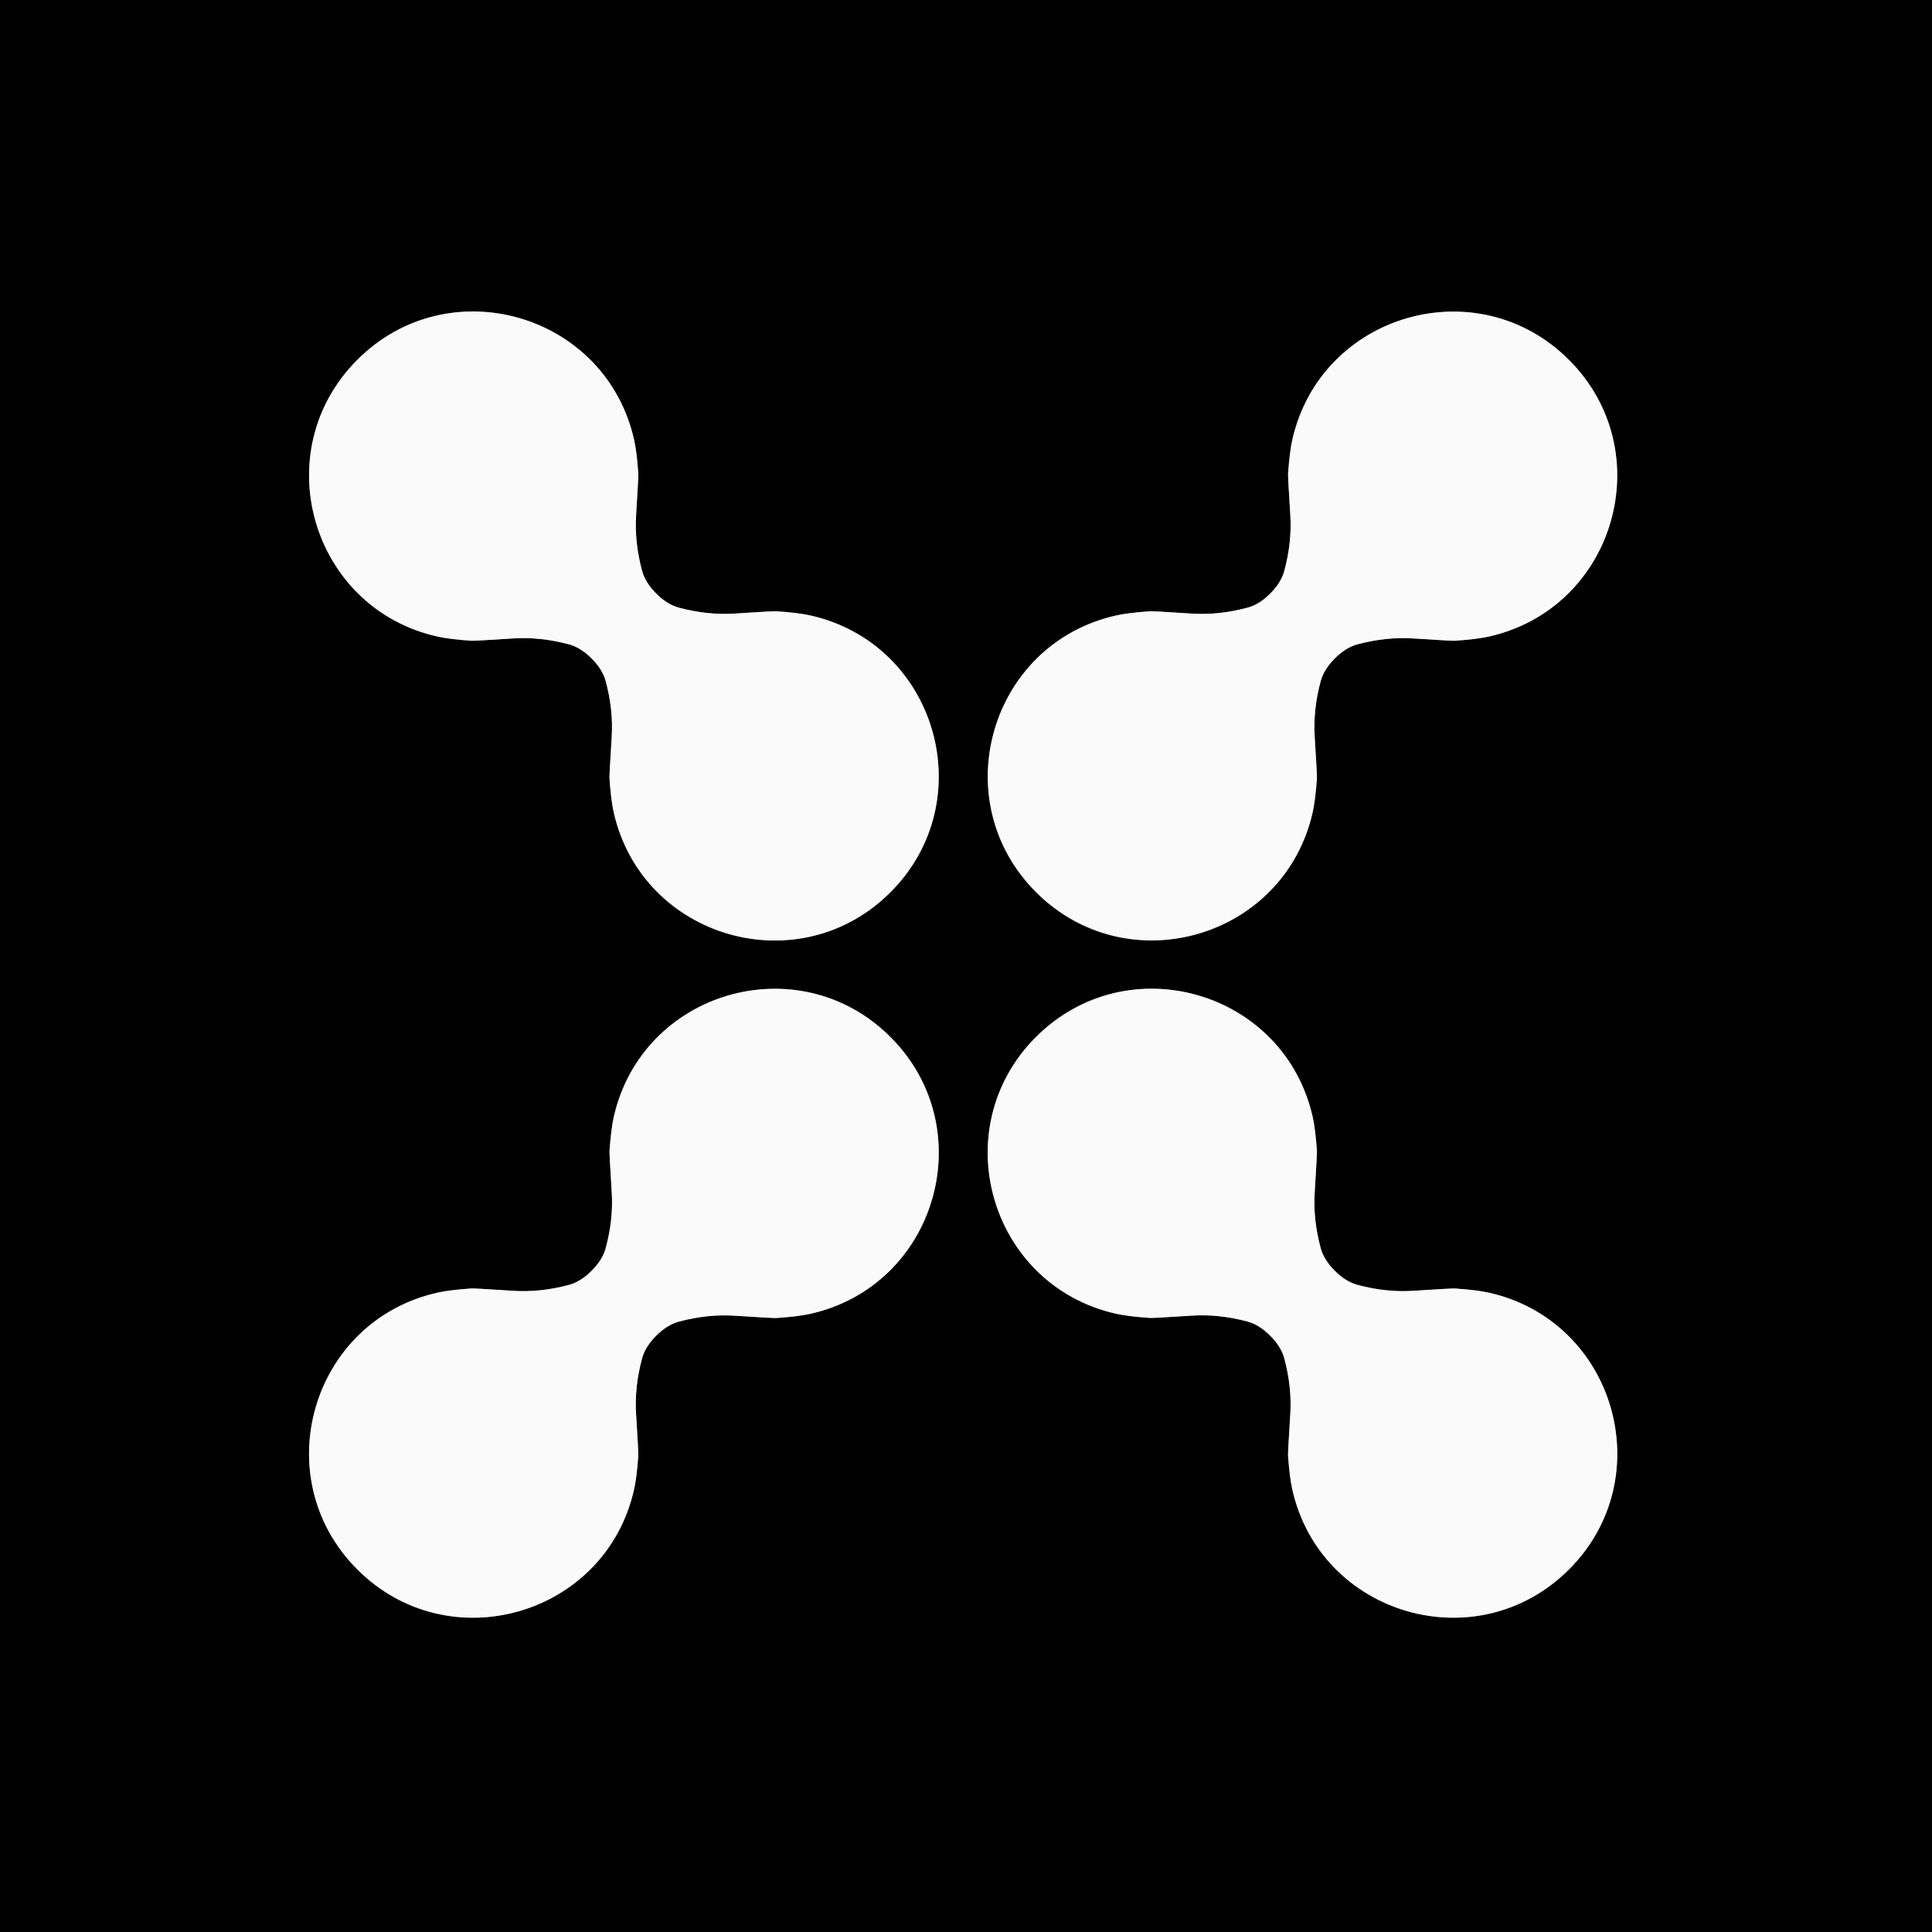 <svg xmlns="http://www.w3.org/2000/svg" version="1.1" viewBox="0.00 0.00 707.00 707.00">
<rect x="0.00" y="0.00" width="707.00" height="707.00" fill="#333333" stroke="none"/>
<g stroke-width="2.00" fill="none" stroke-linecap="butt">
<path stroke="#7d7d7d" vector-effect="non-scaling-stroke" d="   M 130.73 131.70   C 97.21 165.29 113.96 222.68 160.21 232.97   Q 164.56 233.93 172.54 234.48   Q 173.61 234.55 187.78 233.63   Q 197.70 232.99 208.16 235.78   Q 212.46 236.93 216.48 240.94   Q 220.49 244.95 221.65 249.25   Q 224.47 259.70 223.85 269.62   Q 222.96 283.79 223.03 284.86   Q 223.60 292.84 224.57 297.19   C 234.96 343.42 292.38 360.05 325.90 326.46   C 359.42 292.87 342.67 235.48 296.41 225.19   Q 292.07 224.23 284.09 223.68   Q 283.02 223.61 268.85 224.53   Q 258.93 225.17 248.47 222.38   Q 244.16 221.23 240.15 217.22   Q 236.13 213.21 234.97 208.91   Q 232.16 198.46 232.78 188.54   Q 233.66 174.37 233.59 173.30   Q 233.03 165.32 232.05 160.97   C 221.66 114.74 164.24 98.11 130.73 131.70"/>
<path stroke="#7d7d7d" vector-effect="non-scaling-stroke" d="   M 574.19 131.74   C 540.69 98.16 483.29 114.78 472.90 161.00   Q 471.93 165.34 471.36 173.32   Q 471.29 174.39 472.18 188.56   Q 472.80 198.47 469.98 208.92   Q 468.82 213.22 464.81 217.23   Q 460.80 221.23 456.49 222.38   Q 446.04 225.18 436.12 224.54   Q 421.96 223.62 420.89 223.69   Q 412.91 224.24 408.56 225.20   C 362.32 235.49 345.58 292.85 379.09 326.43   C 412.60 360.01 469.99 343.39 480.38 297.17   Q 481.35 292.83 481.92 284.85   Q 481.99 283.78 481.10 269.61   Q 480.48 259.69 483.30 249.25   Q 484.46 244.95 488.47 240.94   Q 492.49 236.93 496.79 235.78   Q 507.24 232.99 517.16 233.63   Q 531.32 234.55 532.39 234.48   Q 540.37 233.93 544.72 232.97   C 590.96 222.68 607.70 165.32 574.19 131.74"/>
<path stroke="#7d7d7d" vector-effect="non-scaling-stroke" d="   M 130.71 574.27   C 164.22 607.86 221.64 591.25 232.04 545.02   Q 233.02 540.67 233.58 532.70   Q 233.66 531.63 232.77 517.45   Q 232.15 507.53 234.97 497.08   Q 236.13 492.78 240.15 488.78   Q 244.16 484.77 248.47 483.62   Q 258.93 480.83 268.85 481.47   Q 283.02 482.39 284.09 482.32   Q 292.06 481.77 296.41 480.81   C 342.67 470.53 359.43 413.15 325.92 379.56   C 292.41 345.96 234.99 362.58 224.59 408.81   Q 223.62 413.15 223.05 421.13   Q 222.98 422.20 223.86 436.37   Q 224.48 446.29 221.66 456.74   Q 220.50 461.04 216.48 465.05   Q 212.47 469.06 208.16 470.21   Q 197.71 473.00 187.79 472.36   Q 173.62 471.43 172.55 471.50   Q 164.57 472.05 160.22 473.01   C 113.96 483.29 97.20 540.67 130.71 574.27"/>
<path stroke="#7d7d7d" vector-effect="non-scaling-stroke" d="   M 574.20 574.28   C 607.72 540.70 590.98 483.32 544.73 473.02   Q 540.38 472.06 532.40 471.51   Q 531.33 471.44 517.16 472.36   Q 507.24 473.00 496.79 470.20   Q 492.48 469.05 488.47 465.04   Q 484.45 461.04 483.30 456.73   Q 480.48 446.28 481.10 436.36   Q 481.99 422.19 481.92 421.12   Q 481.35 413.15 480.38 408.80   C 470.00 362.57 412.59 345.94 379.07 379.52   C 345.55 413.11 362.29 470.48 408.54 480.78   Q 412.89 481.74 420.87 482.29   Q 421.94 482.36 436.11 481.45   Q 446.02 480.81 456.48 483.60   Q 460.78 484.75 464.80 488.76   Q 468.81 492.77 469.97 497.07   Q 472.79 507.52 472.17 517.44   Q 471.28 531.61 471.35 532.68   Q 471.92 540.66 472.89 545.00   C 483.27 591.23 540.68 607.86 574.20 574.28"/>
</g>
<path fill="#000000" d="   M 707.00 0.00   L 707.00 707.00   L 0.00 707.00   L 0.00 0.00   L 707.00 0.00   Z   M 130.73 131.70   C 97.21 165.29 113.96 222.68 160.21 232.97   Q 164.56 233.93 172.54 234.48   Q 173.61 234.55 187.78 233.63   Q 197.70 232.99 208.16 235.78   Q 212.46 236.93 216.48 240.94   Q 220.49 244.95 221.65 249.25   Q 224.47 259.70 223.85 269.62   Q 222.96 283.79 223.03 284.86   Q 223.60 292.84 224.57 297.19   C 234.96 343.42 292.38 360.05 325.90 326.46   C 359.42 292.87 342.67 235.48 296.41 225.19   Q 292.07 224.23 284.09 223.68   Q 283.02 223.61 268.85 224.53   Q 258.93 225.17 248.47 222.38   Q 244.16 221.23 240.15 217.22   Q 236.13 213.21 234.97 208.91   Q 232.16 198.46 232.78 188.54   Q 233.66 174.37 233.59 173.30   Q 233.03 165.32 232.05 160.97   C 221.66 114.74 164.24 98.11 130.73 131.70   Z   M 574.19 131.74   C 540.69 98.16 483.29 114.78 472.90 161.00   Q 471.93 165.34 471.36 173.32   Q 471.29 174.39 472.18 188.56   Q 472.80 198.47 469.98 208.92   Q 468.82 213.22 464.81 217.23   Q 460.80 221.23 456.49 222.38   Q 446.04 225.18 436.12 224.54   Q 421.96 223.62 420.89 223.69   Q 412.91 224.24 408.56 225.20   C 362.32 235.49 345.58 292.85 379.09 326.43   C 412.60 360.01 469.99 343.39 480.38 297.17   Q 481.35 292.83 481.92 284.85   Q 481.99 283.78 481.10 269.61   Q 480.48 259.69 483.30 249.25   Q 484.46 244.95 488.47 240.94   Q 492.49 236.93 496.79 235.78   Q 507.24 232.99 517.16 233.63   Q 531.32 234.55 532.39 234.48   Q 540.37 233.93 544.72 232.97   C 590.96 222.68 607.70 165.32 574.19 131.74   Z   M 130.71 574.27   C 164.22 607.86 221.64 591.25 232.04 545.02   Q 233.02 540.67 233.58 532.70   Q 233.66 531.63 232.77 517.45   Q 232.15 507.53 234.97 497.08   Q 236.13 492.78 240.15 488.78   Q 244.16 484.77 248.47 483.62   Q 258.93 480.83 268.85 481.47   Q 283.02 482.39 284.09 482.32   Q 292.06 481.77 296.41 480.81   C 342.67 470.53 359.43 413.15 325.92 379.56   C 292.41 345.96 234.99 362.58 224.59 408.81   Q 223.62 413.15 223.05 421.13   Q 222.98 422.20 223.86 436.37   Q 224.48 446.29 221.66 456.74   Q 220.50 461.04 216.48 465.05   Q 212.47 469.06 208.16 470.21   Q 197.71 473.00 187.79 472.36   Q 173.62 471.43 172.55 471.50   Q 164.57 472.05 160.22 473.01   C 113.96 483.29 97.20 540.67 130.71 574.27   Z   M 574.20 574.28   C 607.72 540.70 590.98 483.32 544.73 473.02   Q 540.38 472.06 532.40 471.51   Q 531.33 471.44 517.16 472.36   Q 507.24 473.00 496.79 470.20   Q 492.48 469.05 488.47 465.04   Q 484.45 461.04 483.30 456.73   Q 480.48 446.28 481.10 436.36   Q 481.99 422.19 481.92 421.12   Q 481.35 413.15 480.38 408.80   C 470.00 362.57 412.59 345.94 379.07 379.52   C 345.55 413.11 362.29 470.48 408.54 480.78   Q 412.89 481.74 420.87 482.29   Q 421.94 482.36 436.11 481.45   Q 446.02 480.81 456.48 483.60   Q 460.78 484.75 464.80 488.76   Q 468.81 492.77 469.97 497.07   Q 472.79 507.52 472.17 517.44   Q 471.28 531.61 471.35 532.68   Q 471.92 540.66 472.89 545.00   C 483.27 591.23 540.68 607.86 574.20 574.28   Z"/>
<path fill="#fafafa" d="   M 240.15 217.22   Q 244.16 221.23 248.47 222.38   Q 258.93 225.17 268.85 224.53   Q 283.02 223.61 284.09 223.68   Q 292.07 224.23 296.41 225.19   C 342.67 235.48 359.42 292.87 325.90 326.46   C 292.38 360.05 234.96 343.42 224.57 297.19   Q 223.60 292.84 223.03 284.86   Q 222.96 283.79 223.85 269.62   Q 224.47 259.70 221.65 249.25   Q 220.49 244.95 216.48 240.94   Q 212.46 236.93 208.16 235.78   Q 197.70 232.99 187.78 233.63   Q 173.61 234.55 172.54 234.48   Q 164.56 233.93 160.21 232.97   C 113.96 222.68 97.21 165.29 130.73 131.70   C 164.24 98.11 221.66 114.74 232.05 160.97   Q 233.03 165.32 233.59 173.30   Q 233.66 174.37 232.78 188.54   Q 232.16 198.46 234.97 208.91   Q 236.13 213.21 240.15 217.22   Z"/>
<path fill="#fafafa" d="   M 574.19 131.74   C 607.70 165.32 590.96 222.68 544.72 232.97   Q 540.37 233.93 532.39 234.48   Q 531.32 234.55 517.16 233.63   Q 507.24 232.99 496.79 235.78   Q 492.49 236.93 488.47 240.94   Q 484.46 244.95 483.30 249.25   Q 480.48 259.69 481.10 269.61   Q 481.99 283.78 481.92 284.85   Q 481.35 292.83 480.38 297.17   C 469.99 343.39 412.60 360.01 379.09 326.43   C 345.58 292.85 362.32 235.49 408.56 225.20   Q 412.91 224.24 420.89 223.69   Q 421.96 223.62 436.12 224.54   Q 446.04 225.18 456.49 222.38   Q 460.80 221.23 464.81 217.23   Q 468.82 213.22 469.98 208.92   Q 472.80 198.47 472.18 188.56   Q 471.29 174.39 471.36 173.32   Q 471.93 165.34 472.90 161.00   C 483.29 114.78 540.69 98.16 574.19 131.74   Z"/>
<path fill="#fafafa" d="   M 130.71 574.27   C 97.20 540.67 113.96 483.29 160.22 473.01   Q 164.57 472.05 172.55 471.50   Q 173.62 471.43 187.79 472.36   Q 197.71 473.00 208.16 470.21   Q 212.47 469.06 216.48 465.05   Q 220.50 461.04 221.66 456.74   Q 224.48 446.29 223.86 436.37   Q 222.98 422.20 223.05 421.13   Q 223.62 413.15 224.59 408.81   C 234.99 362.58 292.41 345.96 325.92 379.56   C 359.43 413.15 342.67 470.53 296.41 480.81   Q 292.06 481.77 284.09 482.32   Q 283.02 482.39 268.85 481.47   Q 258.93 480.83 248.47 483.62   Q 244.16 484.77 240.15 488.78   Q 236.13 492.78 234.97 497.08   Q 232.15 507.53 232.77 517.45   Q 233.66 531.63 233.58 532.70   Q 233.02 540.67 232.04 545.02   C 221.64 591.25 164.22 607.86 130.71 574.27   Z"/>
<path fill="#fafafa" d="   M 574.20 574.28   C 540.68 607.86 483.27 591.23 472.89 545.00   Q 471.92 540.66 471.35 532.68   Q 471.28 531.61 472.17 517.44   Q 472.79 507.52 469.97 497.07   Q 468.81 492.77 464.80 488.76   Q 460.78 484.75 456.48 483.60   Q 446.02 480.81 436.11 481.45   Q 421.94 482.36 420.87 482.29   Q 412.89 481.74 408.54 480.78   C 362.29 470.48 345.55 413.11 379.07 379.52   C 412.59 345.94 470.00 362.57 480.38 408.80   Q 481.35 413.15 481.92 421.12   Q 481.99 422.19 481.10 436.36   Q 480.48 446.28 483.30 456.73   Q 484.45 461.04 488.47 465.04   Q 492.48 469.05 496.79 470.20   Q 507.24 473.00 517.16 472.36   Q 531.33 471.44 532.40 471.51   Q 540.38 472.06 544.73 473.02   C 590.98 483.32 607.72 540.70 574.20 574.28   Z"/>
</svg>
